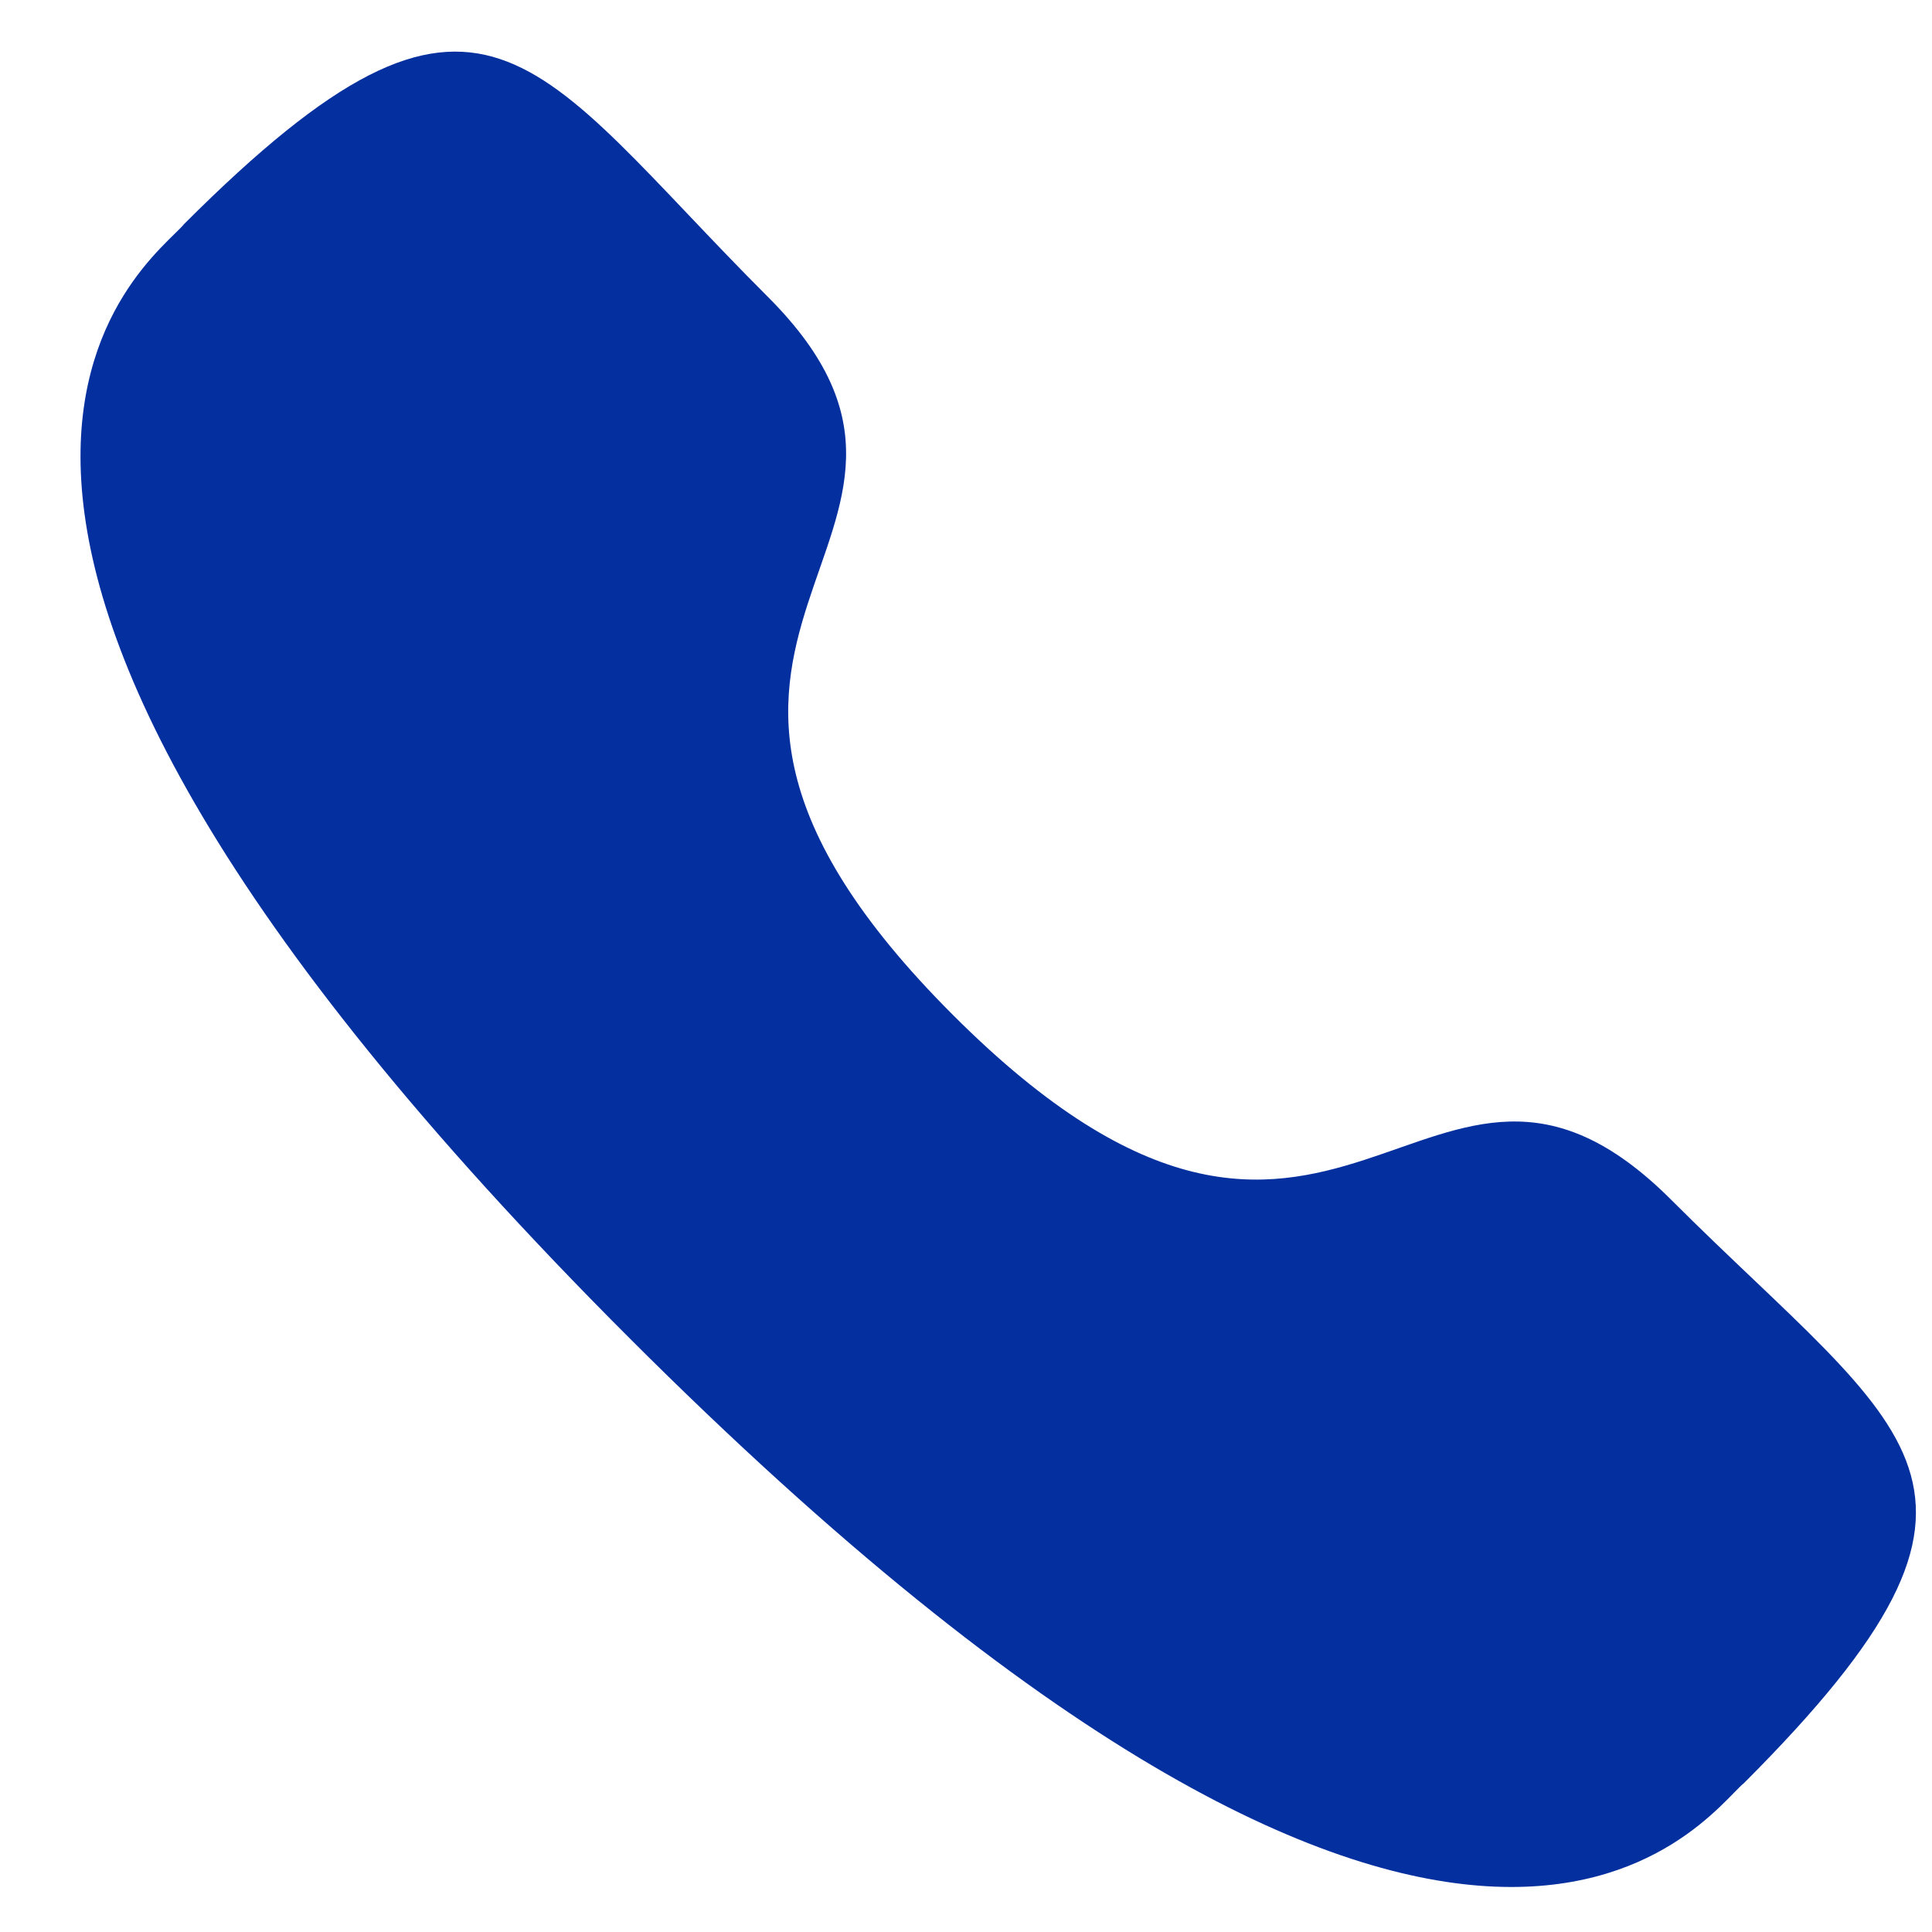 <svg width="20" height="20" viewBox="0 0 20 20" fill="none" xmlns="http://www.w3.org/2000/svg">
<path fill-rule="evenodd" clip-rule="evenodd" d="M9.865 10.507C13.854 14.495 14.759 9.881 17.299 12.419C19.748 14.867 21.155 15.357 18.053 18.459C17.664 18.771 15.195 22.528 6.518 13.854C-2.16 5.178 1.595 2.707 1.907 2.318C5.017 -0.792 5.499 0.624 7.948 3.072C10.488 5.611 5.876 6.519 9.865 10.507Z" fill="#042F9E"/>
</svg>
